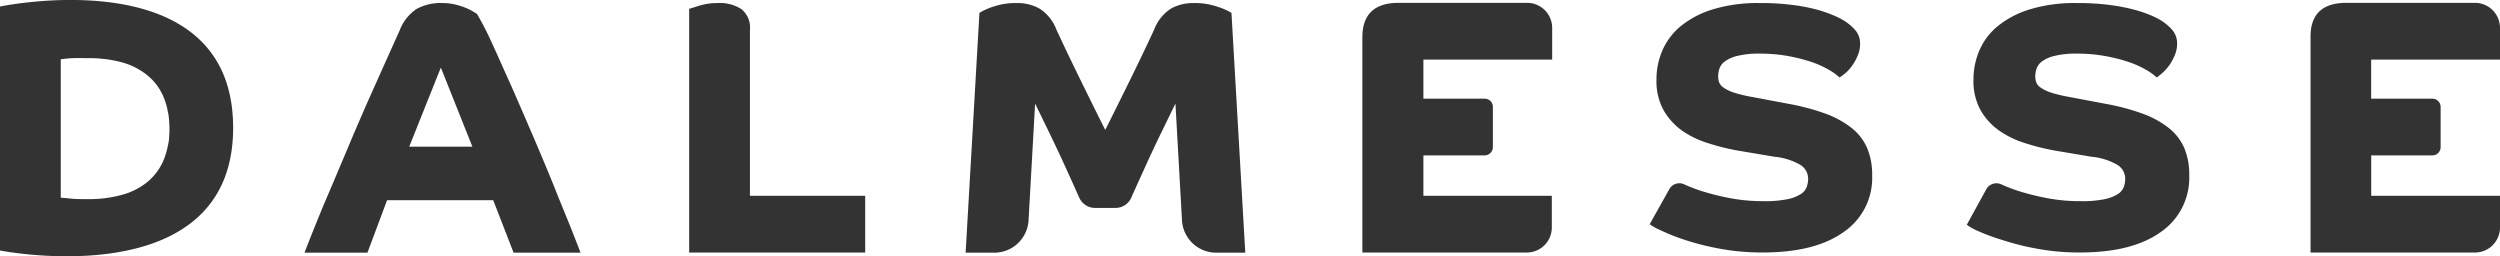 <svg xmlns="http://www.w3.org/2000/svg" viewBox="0 0 344 35.27"><defs><style>.cls-1{fill:#333;}</style></defs><g id="Livello_2" data-name="Livello 2"><g id="Layer_1" data-name="Layer 1"><path class="cls-1" d="M298.32,17.53a13,13,0,0,0-3.58-1.92,30.94,30.94,0,0,0-4.93-1.31l-5.3-1a17.84,17.84,0,0,1-2.38-.59,5.28,5.28,0,0,1-1.35-.67,1.54,1.54,0,0,1-.6-.74,2.63,2.63,0,0,1-.13-.8,3.51,3.51,0,0,1,.18-1.05,2.12,2.12,0,0,1,.75-1,4.76,4.76,0,0,1,1.73-.76,12.18,12.18,0,0,1,3.1-.31,21.32,21.32,0,0,1,3.85.33,22.72,22.72,0,0,1,3.21.81,12.85,12.85,0,0,1,2.4,1.07,8.43,8.43,0,0,1,1.5,1.07,8.64,8.64,0,0,0,.85-.69,6.56,6.56,0,0,0,.93-1.07,7,7,0,0,0,.72-1.36,4,4,0,0,0,.3-1.54,2.85,2.85,0,0,0-.77-2,6.9,6.9,0,0,0-1.63-1.3,11.19,11.19,0,0,0-1.28-.62,17,17,0,0,0-2.27-.76,26.26,26.26,0,0,0-3.36-.64,33.78,33.78,0,0,0-4.55-.26,21.05,21.05,0,0,0-6.28.83A13,13,0,0,0,275,3.51a8.81,8.81,0,0,0-2.6,3.35,10,10,0,0,0-.85,4.11,8.23,8.23,0,0,0,1,4.23A8.7,8.7,0,0,0,275.13,18a12.82,12.82,0,0,0,3.57,1.71,30.65,30.65,0,0,0,4,1l5.1.86a8.71,8.71,0,0,1,3.63,1.16,2.27,2.27,0,0,1,1,1.88,3.35,3.35,0,0,1-.2,1.12,2.09,2.09,0,0,1-.85,1,5.5,5.5,0,0,1-1.86.69,15.27,15.27,0,0,1-3.2.26,24.08,24.08,0,0,1-4.55-.4,35.59,35.59,0,0,1-3.71-.9,22.55,22.55,0,0,1-2.65-1h0a1.6,1.6,0,0,0-2.08.63l-2.7,4.92a7.72,7.72,0,0,0,1.52.85A27.6,27.6,0,0,0,275.45,33a35.65,35.65,0,0,0,4.78,1.21,31.68,31.68,0,0,0,6,.53q7.16,0,11.09-2.81a9.06,9.06,0,0,0,3.92-7.8,9.41,9.41,0,0,0-.72-3.85A7.28,7.28,0,0,0,298.32,17.53ZM76.15,25.42q-1.32-3.24-2.87-6.85t-3-6.91c-1-2.19-1.86-4.17-2.67-5.92a40.93,40.93,0,0,0-2-3.86c-.07,0-.24-.13-.5-.29a7.32,7.32,0,0,0-1.05-.52A10.67,10.67,0,0,0,62.6.61,7.42,7.42,0,0,0,60.91.42a6.86,6.86,0,0,0-3.62.83A6.23,6.23,0,0,0,55,4.17q-1.8,4-3.68,8.2t-3.6,8.32Q46,24.77,44.45,28.4c-1,2.42-1.85,4.55-2.55,6.37h8.66l2.7-7.22H67.87l2.8,7.22h9.21c-.27-.72-.73-1.91-1.4-3.59S77,27.59,76.15,25.42ZM56.31,20.18,60.66,9.3,65,20.18Zm198.37-2.65a13,13,0,0,0-3.57-1.92,31.23,31.23,0,0,0-4.93-1.31l-5.31-1a18.25,18.25,0,0,1-2.38-.59,5.28,5.28,0,0,1-1.35-.67,1.67,1.67,0,0,1-.6-.74,2.63,2.63,0,0,1-.12-.8,3.82,3.82,0,0,1,.17-1.05,2.12,2.12,0,0,1,.75-1,4.84,4.84,0,0,1,1.73-.76,12.23,12.23,0,0,1,3.1-.31,21.51,21.51,0,0,1,3.86.33,22.57,22.57,0,0,1,3.2.81,12.85,12.85,0,0,1,2.4,1.07,8.43,8.43,0,0,1,1.5,1.07A7.61,7.61,0,0,0,254,10a5.72,5.72,0,0,0,.93-1.07,7,7,0,0,0,.72-1.36,4,4,0,0,0,.3-1.54,2.8,2.8,0,0,0-.77-2,6.9,6.9,0,0,0-1.63-1.3,10.86,10.86,0,0,0-1.27-.62A17.75,17.75,0,0,0,250,1.32a26.07,26.07,0,0,0-3.35-.64,33.83,33.83,0,0,0-4.56-.26,21.1,21.1,0,0,0-6.28.83,13.09,13.09,0,0,0-4.43,2.26,9,9,0,0,0-2.6,3.35,10,10,0,0,0-.85,4.11,8.23,8.23,0,0,0,1,4.23A8.81,8.81,0,0,0,231.49,18a12.75,12.75,0,0,0,3.58,1.71,30.51,30.51,0,0,0,4,1l5.1.86a8.71,8.71,0,0,1,3.63,1.16,2.27,2.27,0,0,1,1,1.88,3.35,3.35,0,0,1-.2,1.12,2,2,0,0,1-.85,1,5.43,5.43,0,0,1-1.85.69,15.32,15.32,0,0,1-3.21.26,24.08,24.08,0,0,1-4.55-.4,34.75,34.75,0,0,1-3.7-.9,22.11,22.11,0,0,1-2.66-1h0a1.58,1.58,0,0,0-2.07.63L227,30.85a7.94,7.94,0,0,0,1.53.85A27.36,27.36,0,0,0,231.81,33a35.65,35.65,0,0,0,4.78,1.21,31.68,31.68,0,0,0,6,.53q7.16,0,11.09-2.81a9,9,0,0,0,3.93-7.8,9.41,9.41,0,0,0-.73-3.85A7.18,7.18,0,0,0,254.68,17.53ZM344,8.2V3.84A3.45,3.45,0,0,0,340.56.39l-17.68,0q-5,0-4.95,4.75V34.75h22.63A3.45,3.45,0,0,0,344,31.3V26.94H326.28V21.38h8.42a1.13,1.13,0,0,0,1.13-1.13V14.72a1.13,1.13,0,0,0-1.13-1.14h-8.43V8.2ZM210.14.39l-17.68,0q-5,0-5,4.75V34.75h22.63a3.45,3.45,0,0,0,3.44-3.45V26.94H195.86V21.38h8.42a1.14,1.14,0,0,0,1.14-1.13V14.72a1.12,1.12,0,0,0-1.13-1.14h-8.43V8.2h17.72V3.84A3.45,3.45,0,0,0,210.14.39ZM167.57.94a9.62,9.62,0,0,0-3.33-.52,6.26,6.26,0,0,0-3.13.77,6,6,0,0,0-2.32,2.93q-1.46,3.15-3.18,6.65t-3.53,7.11q-1.8-3.6-3.52-7.11t-3.18-6.65a5.93,5.93,0,0,0-2.33-2.93,6.2,6.2,0,0,0-3.12-.77,9.62,9.62,0,0,0-3.33.52,8.76,8.76,0,0,0-1.83.83l-1.9,33h3.95a4.72,4.72,0,0,0,4.71-4.46l.9-16.06,1.85,3.8c.63,1.3,1.24,2.59,1.83,3.85l1.65,3.63c.26.6.51,1.15.75,1.68a2.37,2.37,0,0,0,2.16,1.4h2.83a2.37,2.37,0,0,0,2.16-1.4c.23-.53.48-1.08.75-1.68l1.65-3.63c.59-1.26,1.19-2.55,1.83-3.85l1.85-3.8.9,16.06a4.72,4.72,0,0,0,4.71,4.46h4l-1.9-33A8.76,8.76,0,0,0,167.57.94ZM103.19,4.12A3.25,3.25,0,0,0,102,1.24,5.46,5.46,0,0,0,98.84.42a8.48,8.48,0,0,0-2.58.35l-1.43.45V34.75h24.22V26.94H103.19ZM0,.9V34.47s32.08,6.35,32.08-16.88C32.08-5.86,0,.9,0,.9Zm23.27,18v0c0,.36-.08.7-.14,1,0,.11-.05.22-.07.33s-.1.48-.17.71a2,2,0,0,1-.07.23c-.09.29-.19.58-.3.84a7.8,7.8,0,0,1-2.28,3.06,9.38,9.38,0,0,1-3.53,1.76,16.91,16.91,0,0,1-4.55.57c-1,0-1.79,0-2.48-.08s-1.12-.09-1.32-.12V8.15c.2,0,.64-.08,1.32-.13S11.19,8,12.16,8a17.34,17.34,0,0,1,4.55.56,9.54,9.54,0,0,1,3.53,1.77,7.7,7.7,0,0,1,2.28,3.05q.16.4.3.84a2.17,2.17,0,0,1,.07.24,7.16,7.16,0,0,1,.17.7c0,.12.05.23.07.34.06.33.11.68.14,1v0c0,.38.05.77.05,1.18S23.3,18.49,23.27,18.87Z"/></g></g></svg>